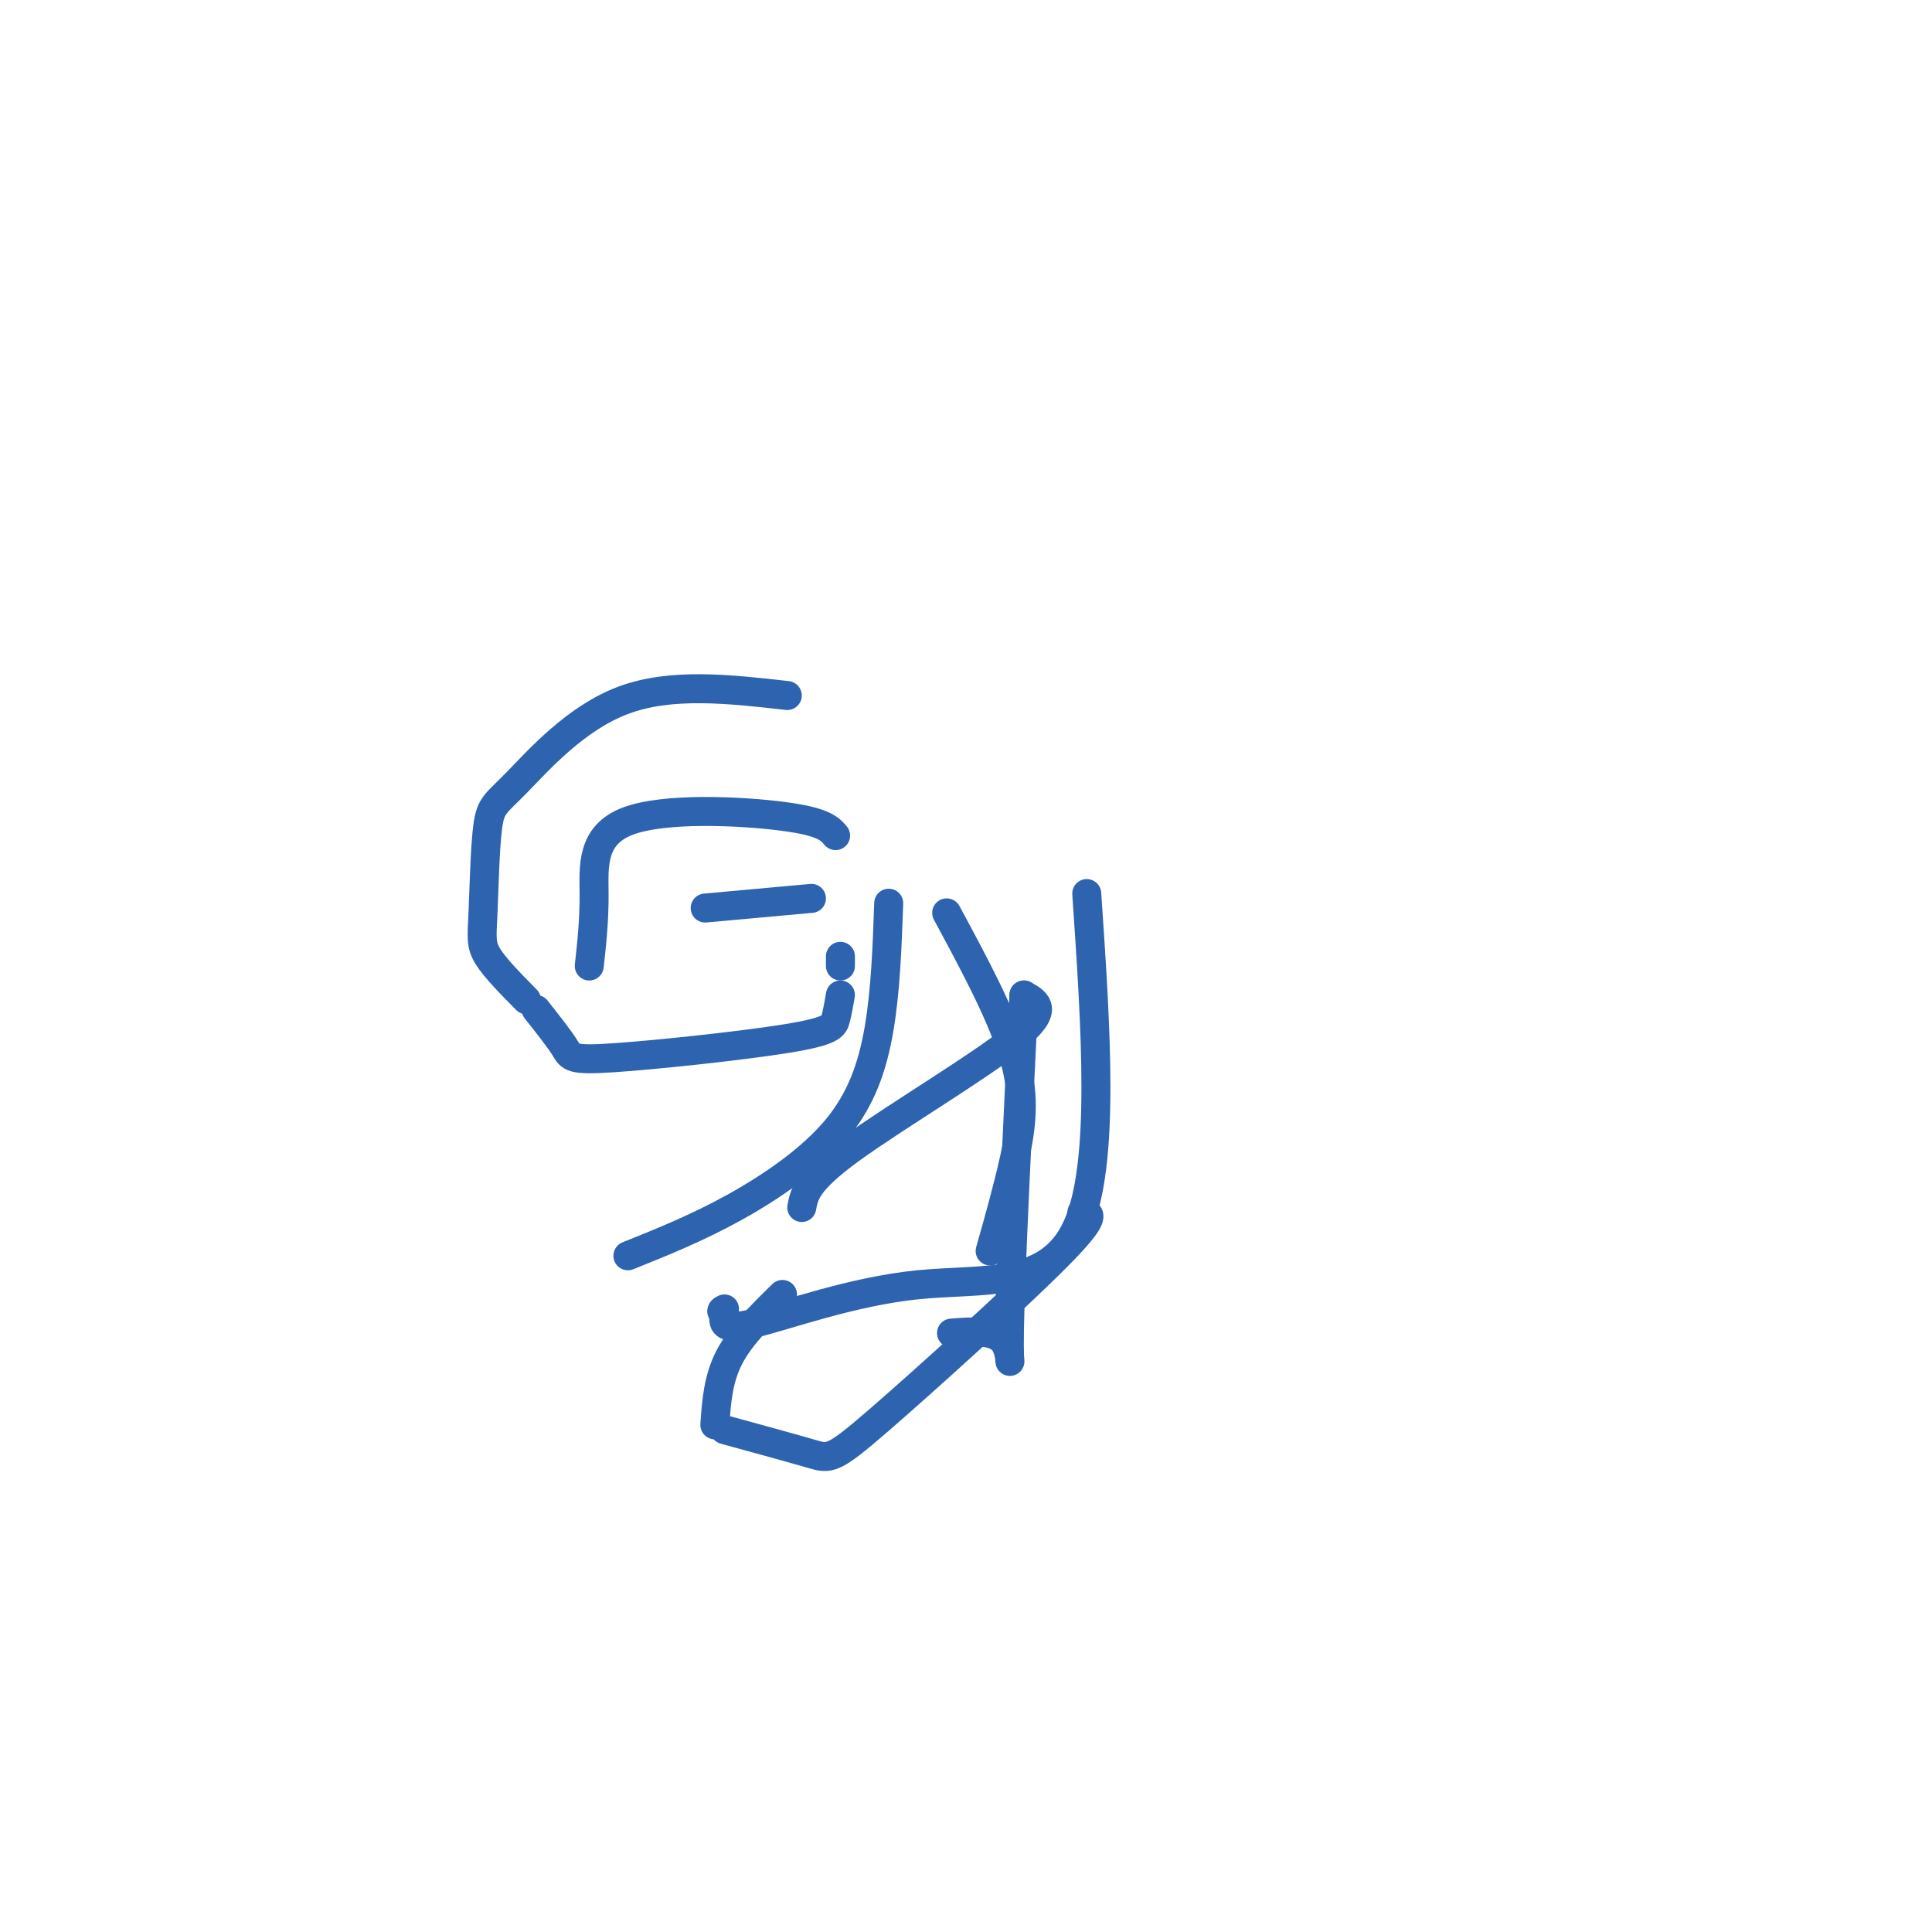 <svg viewBox='0 0 400 400' version='1.1' xmlns='http://www.w3.org/2000/svg' xmlns:xlink='http://www.w3.org/1999/xlink'><g fill='none' stroke='#2d63af' stroke-width='6' stroke-linecap='round' stroke-linejoin='round'><path d='M163,144c-12.054,-1.360 -24.108,-2.721 -34,1c-9.892,3.721 -17.623,12.522 -22,17c-4.377,4.478 -5.400,4.633 -6,9c-0.600,4.367 -0.777,12.945 -1,18c-0.223,5.055 -0.492,6.587 1,9c1.492,2.413 4.746,5.706 8,9'/><path d='M111,209c2.416,3.057 4.833,6.115 6,8c1.167,1.885 1.086,2.598 10,2c8.914,-0.598 26.823,-2.507 36,-4c9.177,-1.493 9.622,-2.569 10,-4c0.378,-1.431 0.689,-3.215 1,-5'/><path d='M174,200c0.000,0.000 0.000,-2.000 0,-2'/><path d='M173,173c-1.232,-1.446 -2.464,-2.893 -11,-4c-8.536,-1.107 -24.375,-1.875 -32,1c-7.625,2.875 -7.036,9.393 -7,15c0.036,5.607 -0.482,10.304 -1,15'/><path d='M146,188c0.000,0.000 22.000,-2.000 22,-2'/><path d='M184,187c-0.321,9.030 -0.643,18.060 -2,26c-1.357,7.940 -3.750,14.792 -9,21c-5.250,6.208 -13.357,11.774 -21,16c-7.643,4.226 -14.821,7.113 -22,10'/><path d='M196,189c5.800,10.756 11.600,21.511 14,30c2.400,8.489 1.400,14.711 0,21c-1.400,6.289 -3.200,12.644 -5,19'/><path d='M225,185c1.911,28.054 3.821,56.107 -2,69c-5.821,12.893 -19.375,10.625 -33,12c-13.625,1.375 -27.321,6.393 -34,8c-6.679,1.607 -6.339,-0.196 -6,-2'/><path d='M150,272c-1.000,-0.500 -0.500,-0.750 0,-1'/><path d='M166,250c0.489,-2.711 0.978,-5.422 10,-12c9.022,-6.578 26.578,-17.022 34,-23c7.422,-5.978 4.711,-7.489 2,-9'/><path d='M212,206c-1.400,28.756 -2.800,57.511 -3,69c-0.200,11.489 0.800,5.711 -1,3c-1.800,-2.711 -6.400,-2.356 -11,-2'/><path d='M224,251c1.762,0.196 3.524,0.393 -5,9c-8.524,8.607 -27.333,25.625 -37,34c-9.667,8.375 -10.190,8.107 -14,7c-3.810,-1.107 -10.905,-3.054 -18,-5'/><path d='M148,295c0.333,-4.750 0.667,-9.500 3,-14c2.333,-4.500 6.667,-8.750 11,-13'/></g>
</svg>